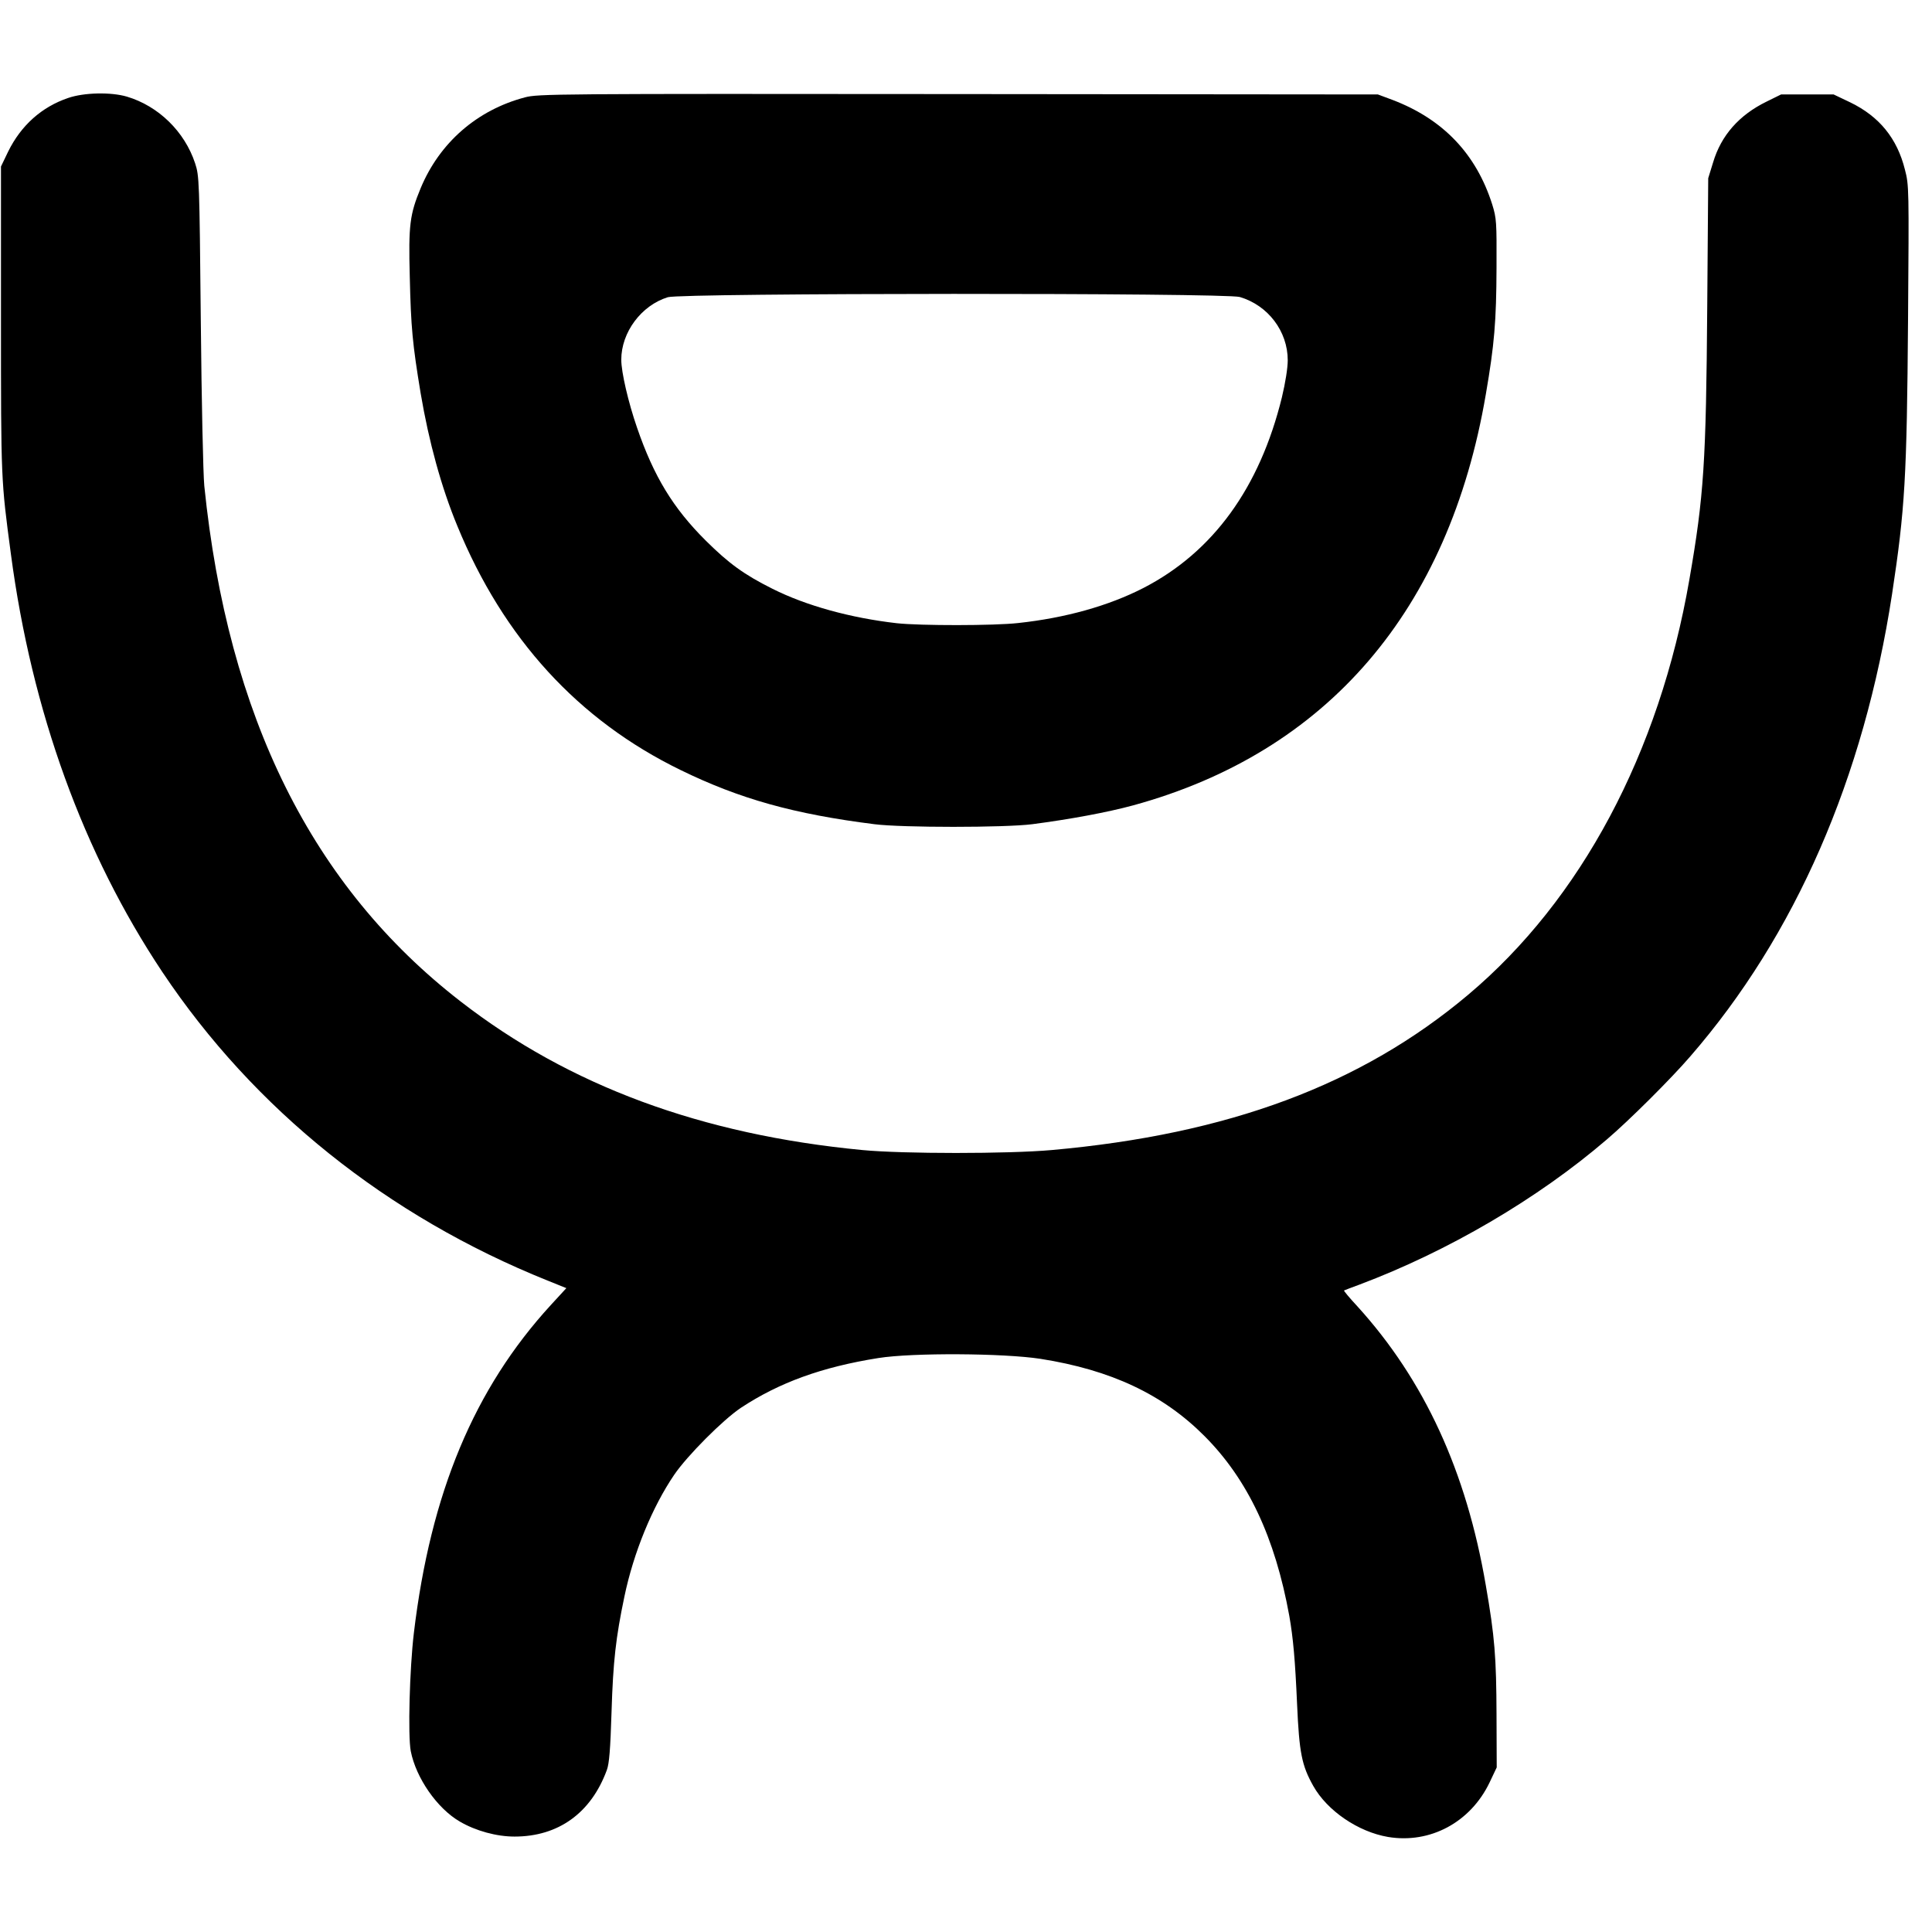 <?xml version="1.0" standalone="no"?>
<!DOCTYPE svg PUBLIC "-//W3C//DTD SVG 20010904//EN"
 "http://www.w3.org/TR/2001/REC-SVG-20010904/DTD/svg10.dtd">
<svg version="1.0" xmlns="http://www.w3.org/2000/svg"
 width="992pt" height="992pt" viewBox="0 0 992 992"
 preserveAspectRatio="xMidYMid meet">
<g transform="translate(0,992) scale(0.1,-0.1)"
fill="#000000" stroke="none">
<path d="M350 9417 c-136 -46 -242 -141 -308 -275 l-37 -77 0 -785 c0 -827 0
-823 51 -1205 107 -808 372 -1537 777 -2145 472 -707 1155 -1254 1978 -1585
l97 -39 -80 -87 c-393 -429 -617 -964 -703 -1684 -22 -185 -31 -526 -16 -606
27 -138 135 -294 252 -362 82 -48 189 -77 281 -77 225 0 393 121 474 342 12
32 18 105 24 298 8 260 22 382 66 592 47 226 143 460 256 626 66 97 251 283
343 344 196 129 415 209 705 255 176 28 643 25 832 -4 363 -57 630 -183 843
-397 222 -223 362 -520 435 -923 20 -114 30 -226 40 -454 11 -249 24 -314 83
-419 72 -128 231 -236 384 -262 216 -36 423 75 521 279 l37 78 -1 270 c-1 295
-9 401 -55 665 -100 585 -315 1053 -659 1432 -40 43 -71 80 -69 82 2 1 38 15
79 30 455 171 916 441 1270 745 113 96 331 313 429 427 539 621 891 1428 1036
2374 66 435 76 596 82 1411 5 671 5 688 -16 768 -40 161 -132 273 -280 345
l-86 41 -135 0 -135 0 -75 -37 c-141 -69 -233 -174 -274 -312 l-25 -81 -5
-655 c-6 -806 -17 -976 -92 -1407 -154 -889 -556 -1643 -1136 -2131 -549 -462
-1231 -716 -2138 -797 -223 -20 -764 -20 -972 0 -826 79 -1505 330 -2063 763
-762 590 -1195 1461 -1316 2647 -6 62 -14 431 -18 850 -7 723 -8 741 -29 806
-54 164 -189 295 -351 343 -82 24 -220 21 -301 -7z"/>
<path d="M2695 9420 c-246 -65 -438 -233 -535 -466 -56 -135 -63 -190 -56
-454 6 -262 14 -346 56 -600 42 -248 106 -482 188 -680 237 -578 621 -998
1147 -1254 303 -148 582 -226 995 -278 141 -18 669 -18 810 0 191 25 383 60
519 97 996 273 1621 1001 1810 2110 44 255 54 375 55 650 1 236 0 254 -22 325
-82 259 -252 438 -512 537 l-75 28 -2155 2 c-2076 2 -2158 1 -2225 -17z m3671
-1025 c145 -43 246 -176 246 -325 0 -39 -12 -115 -30 -190 -114 -465 -354
-795 -711 -979 -179 -92 -401 -154 -643 -180 -123 -14 -505 -14 -623 -1 -237
27 -466 90 -639 177 -146 73 -224 130 -342 247 -168 167 -267 330 -353 580
-45 130 -81 285 -81 349 0 141 103 279 239 321 71 22 2864 23 2937 1z"/>
</g>
</svg>
